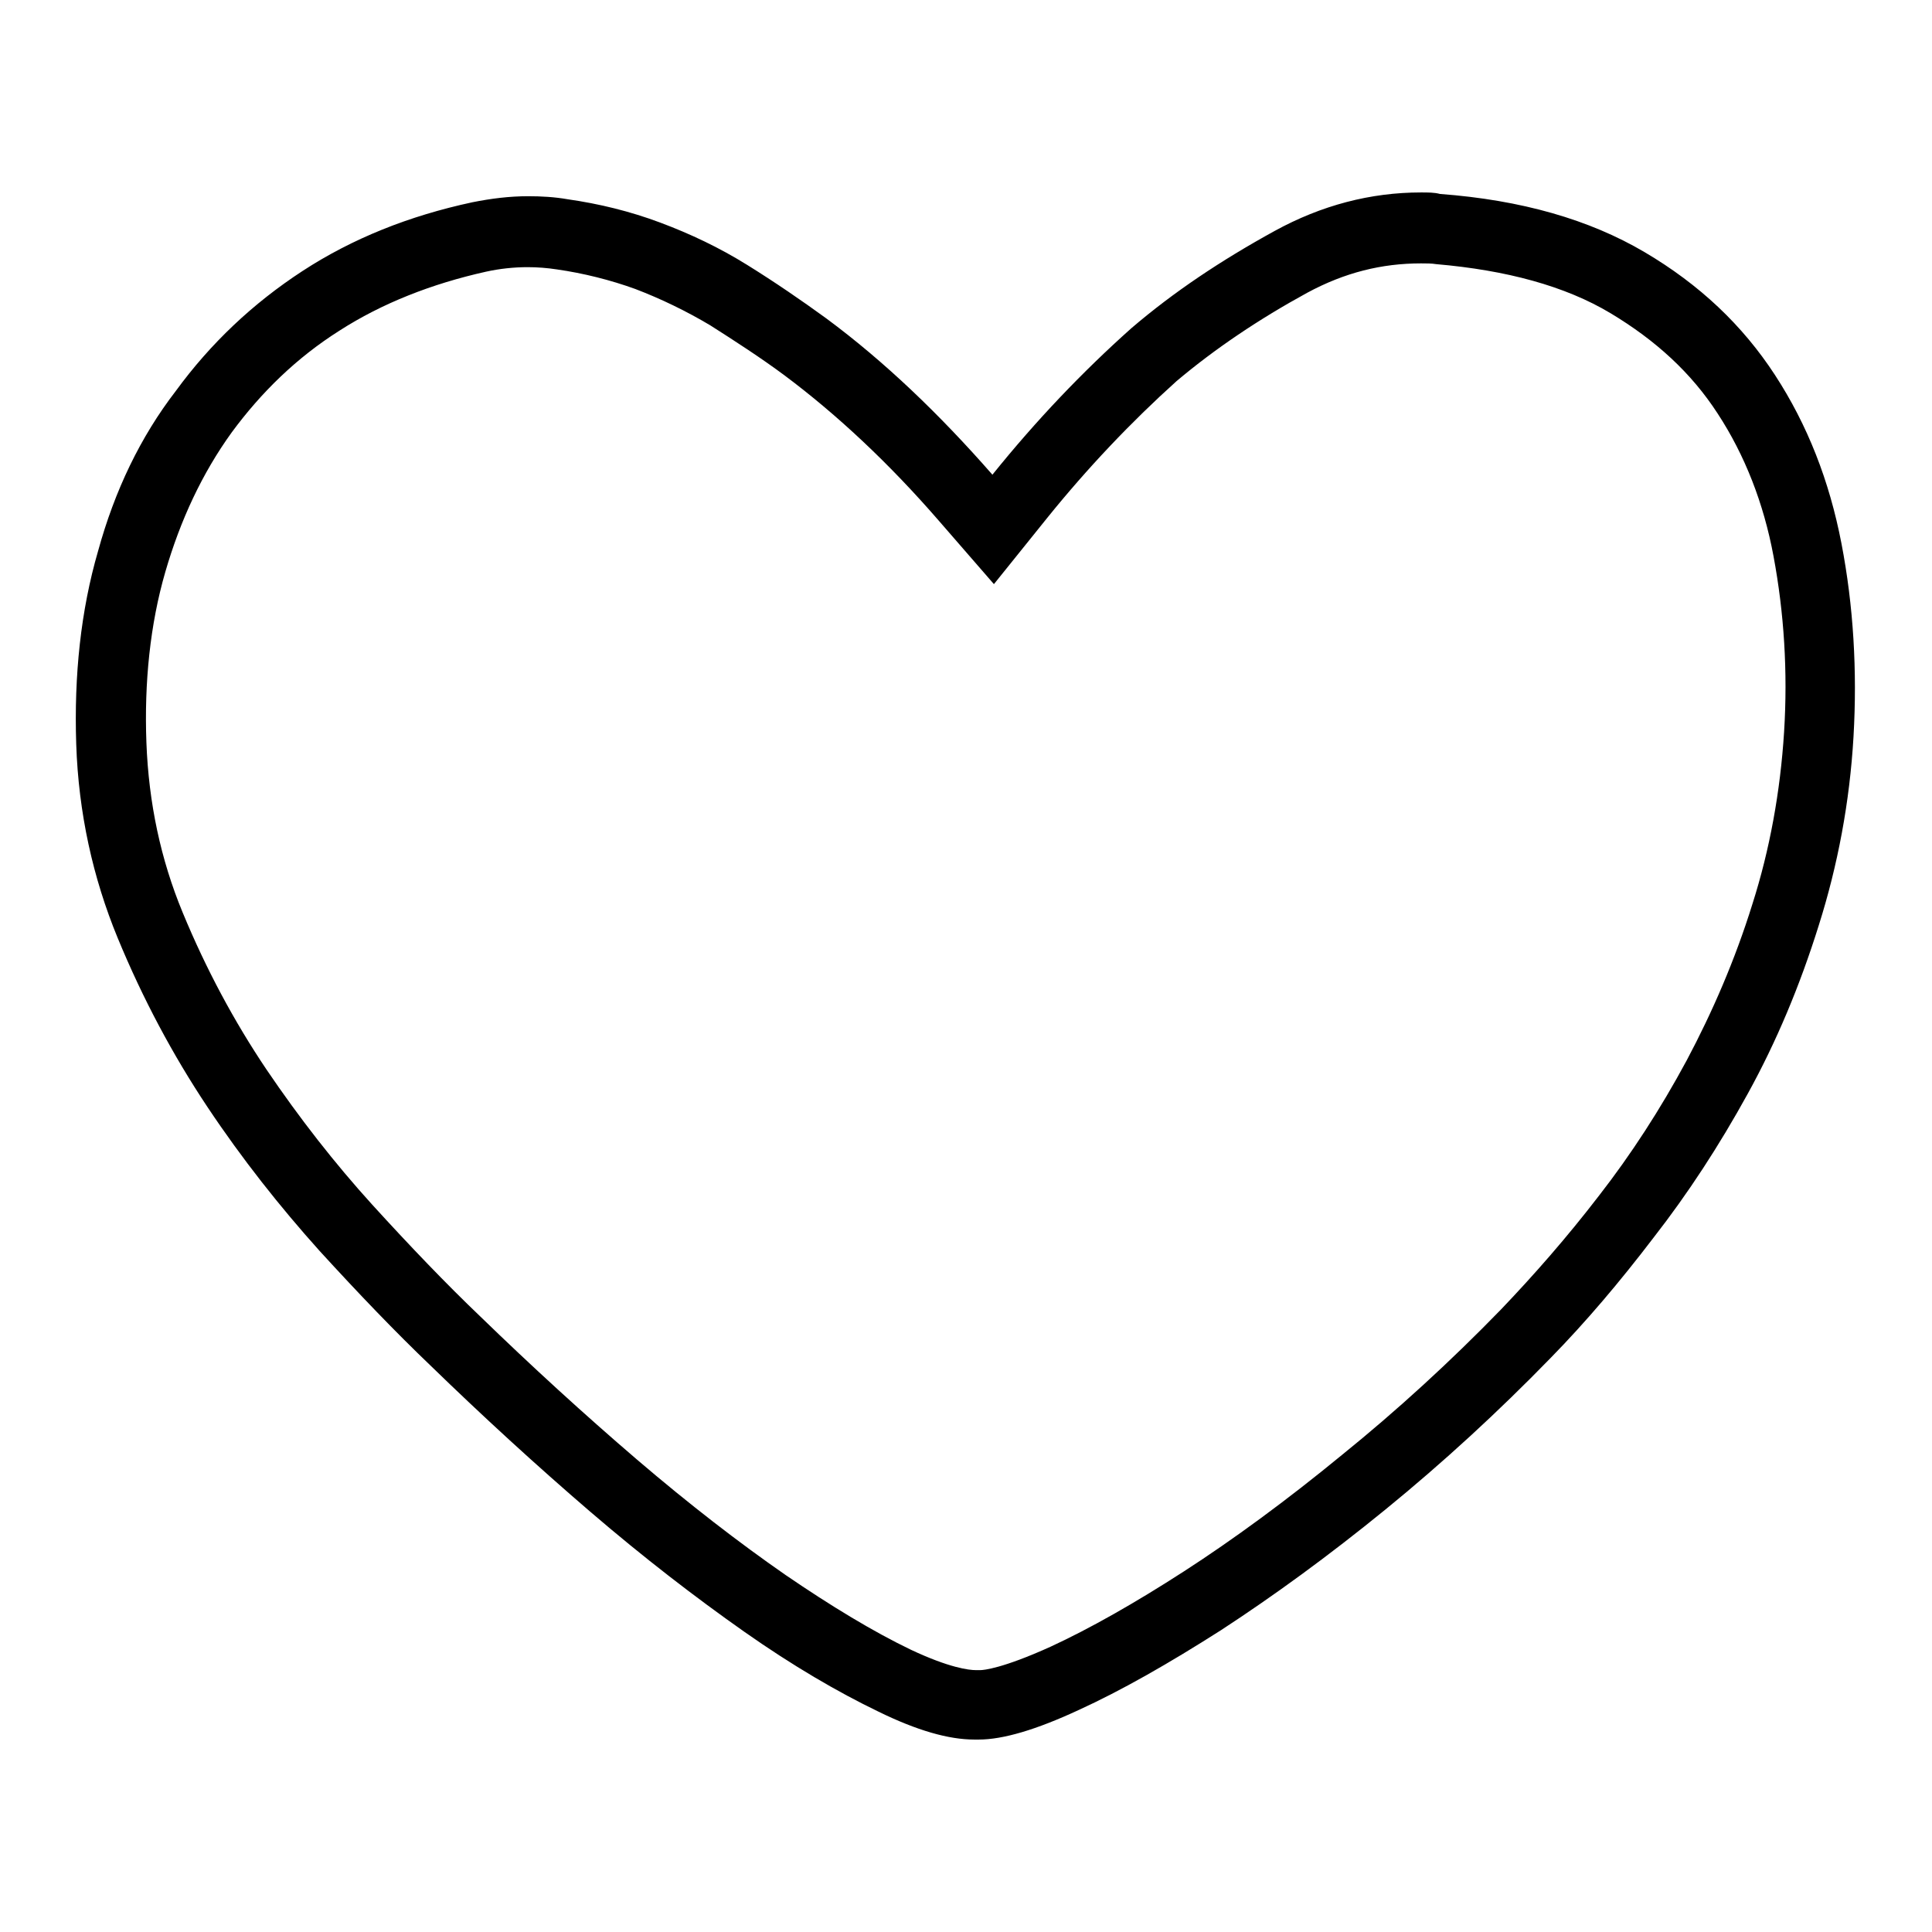 <?xml version="1.0" encoding="utf-8"?>
<!-- Svg Vector Icons : http://www.onlinewebfonts.com/icon -->
<!DOCTYPE svg PUBLIC "-//W3C//DTD SVG 1.1//EN" "http://www.w3.org/Graphics/SVG/1.1/DTD/svg11.dtd">
<svg version="1.1" xmlns="http://www.w3.org/2000/svg" xmlns:xlink="http://www.w3.org/1999/xlink" x="0px" y="0px" viewBox="0 0 256 256" enable-background="new 0 0 256 256" xml:space="preserve">
<g><g><path fill="#000000" d="M188.3,34.9c0.7,0,1.4,0,2,0.1c9.3,0.8,17.1,2.9,23.1,6.5c6,3.6,10.7,7.9,14.2,13.3c3.6,5.5,6.1,11.9,7.4,18.9c1.4,7.5,1.9,15.3,1.4,23.3c-0.5,7.9-1.9,15.6-4.2,22.8c-2.3,7.4-5.3,14.3-8.7,20.7c-3.5,6.5-7.4,12.5-11.6,17.9c-4.3,5.6-8.7,10.6-13,15.1c-6.7,6.9-13.8,13.4-21.1,19.3c-7.3,6-14.4,11.2-20.9,15.4c-6.5,4.2-12.5,7.6-17.7,10c-6.4,2.9-8.9,3.1-9.3,3.1h-0.2h-0.2c-0.1,0-0.1,0-0.2,0c-0.9,0-3.5-0.3-8.6-2.7c-5-2.4-10.6-5.8-16.6-9.9c-6.2-4.3-12.8-9.4-19.7-15.3c-7-6-14-12.4-20.8-19l0,0l0,0c-4.4-4.2-9.2-9.2-14.3-14.8c-4.9-5.4-9.6-11.4-14-17.9c-4.3-6.4-8-13.3-11.1-20.8c-2.9-7-4.5-14.5-4.8-22.5c-0.3-8,0.5-15.7,2.5-22.6c2-6.9,4.9-13.1,8.8-18.5c3.9-5.3,8.6-9.9,14.3-13.5c5.6-3.6,12.2-6.2,19.4-7.8c1.8-0.4,3.7-0.6,5.5-0.6c1.3,0,2.6,0.1,3.9,0.3c3.5,0.5,7.1,1.4,10.4,2.6c3.4,1.3,6.7,2.9,9.9,4.8l0,0l0,0c3.3,2.1,6.7,4.3,9.8,6.6c7.1,5.3,14,11.8,20.5,19.3l7.3,8.4l7-8.7c5.4-6.7,11.2-12.8,17.2-18.2c5.1-4.3,10.9-8.2,17.3-11.7C178.2,36.1,183.1,34.9,188.3,34.9 M188.3,25.5c-6.7,0-13.2,1.7-19.4,5.1c-7.1,3.9-13.4,8.1-19,12.9c-6.5,5.8-12.6,12.2-18.4,19.4c-7-8-14.3-15-22-20.7c-3.3-2.4-6.8-4.8-10.5-7.1c-3.7-2.3-7.5-4.1-11.5-5.6s-8.1-2.5-12.3-3.1c-1.7-0.3-3.5-0.4-5.2-0.4c-2.5,0-4.9,0.3-7.4,0.8c-8.4,1.8-15.9,4.8-22.5,9.1c-6.6,4.3-12.2,9.6-16.8,15.9C18.6,57.9,15.2,65,13,73c-2.3,7.9-3.2,16.5-2.9,25.6c0.3,9.1,2.2,17.7,5.5,25.7c3.3,8,7.3,15.5,11.9,22.4c4.6,6.9,9.6,13.2,14.8,19c5.3,5.8,10.1,10.8,14.7,15.2c7,6.8,14.1,13.3,21.2,19.4s14,11.4,20.4,15.9s12.4,8,17.8,10.6c5.1,2.5,9.3,3.7,12.7,3.7c0.2,0,0.4,0,0.6,0c3.2,0,7.6-1.3,13.2-3.9c5.7-2.6,12-6.2,18.9-10.6c6.9-4.5,14.2-9.8,21.8-16c7.6-6.2,14.9-12.9,21.9-20.1c4.6-4.7,9.1-10,13.6-15.9c4.6-5.9,8.7-12.2,12.5-19.1s6.9-14.3,9.4-22.3c2.5-7.9,4.1-16.3,4.6-25c0.5-8.7,0-17.3-1.6-25.6s-4.5-15.7-8.8-22.3c-4.3-6.6-10-12-17.3-16.3c-7.3-4.3-16.3-6.9-27.1-7.7C190.1,25.5,189.2,25.5,188.3,25.5L188.3,25.5z"/></g></g>
</svg>